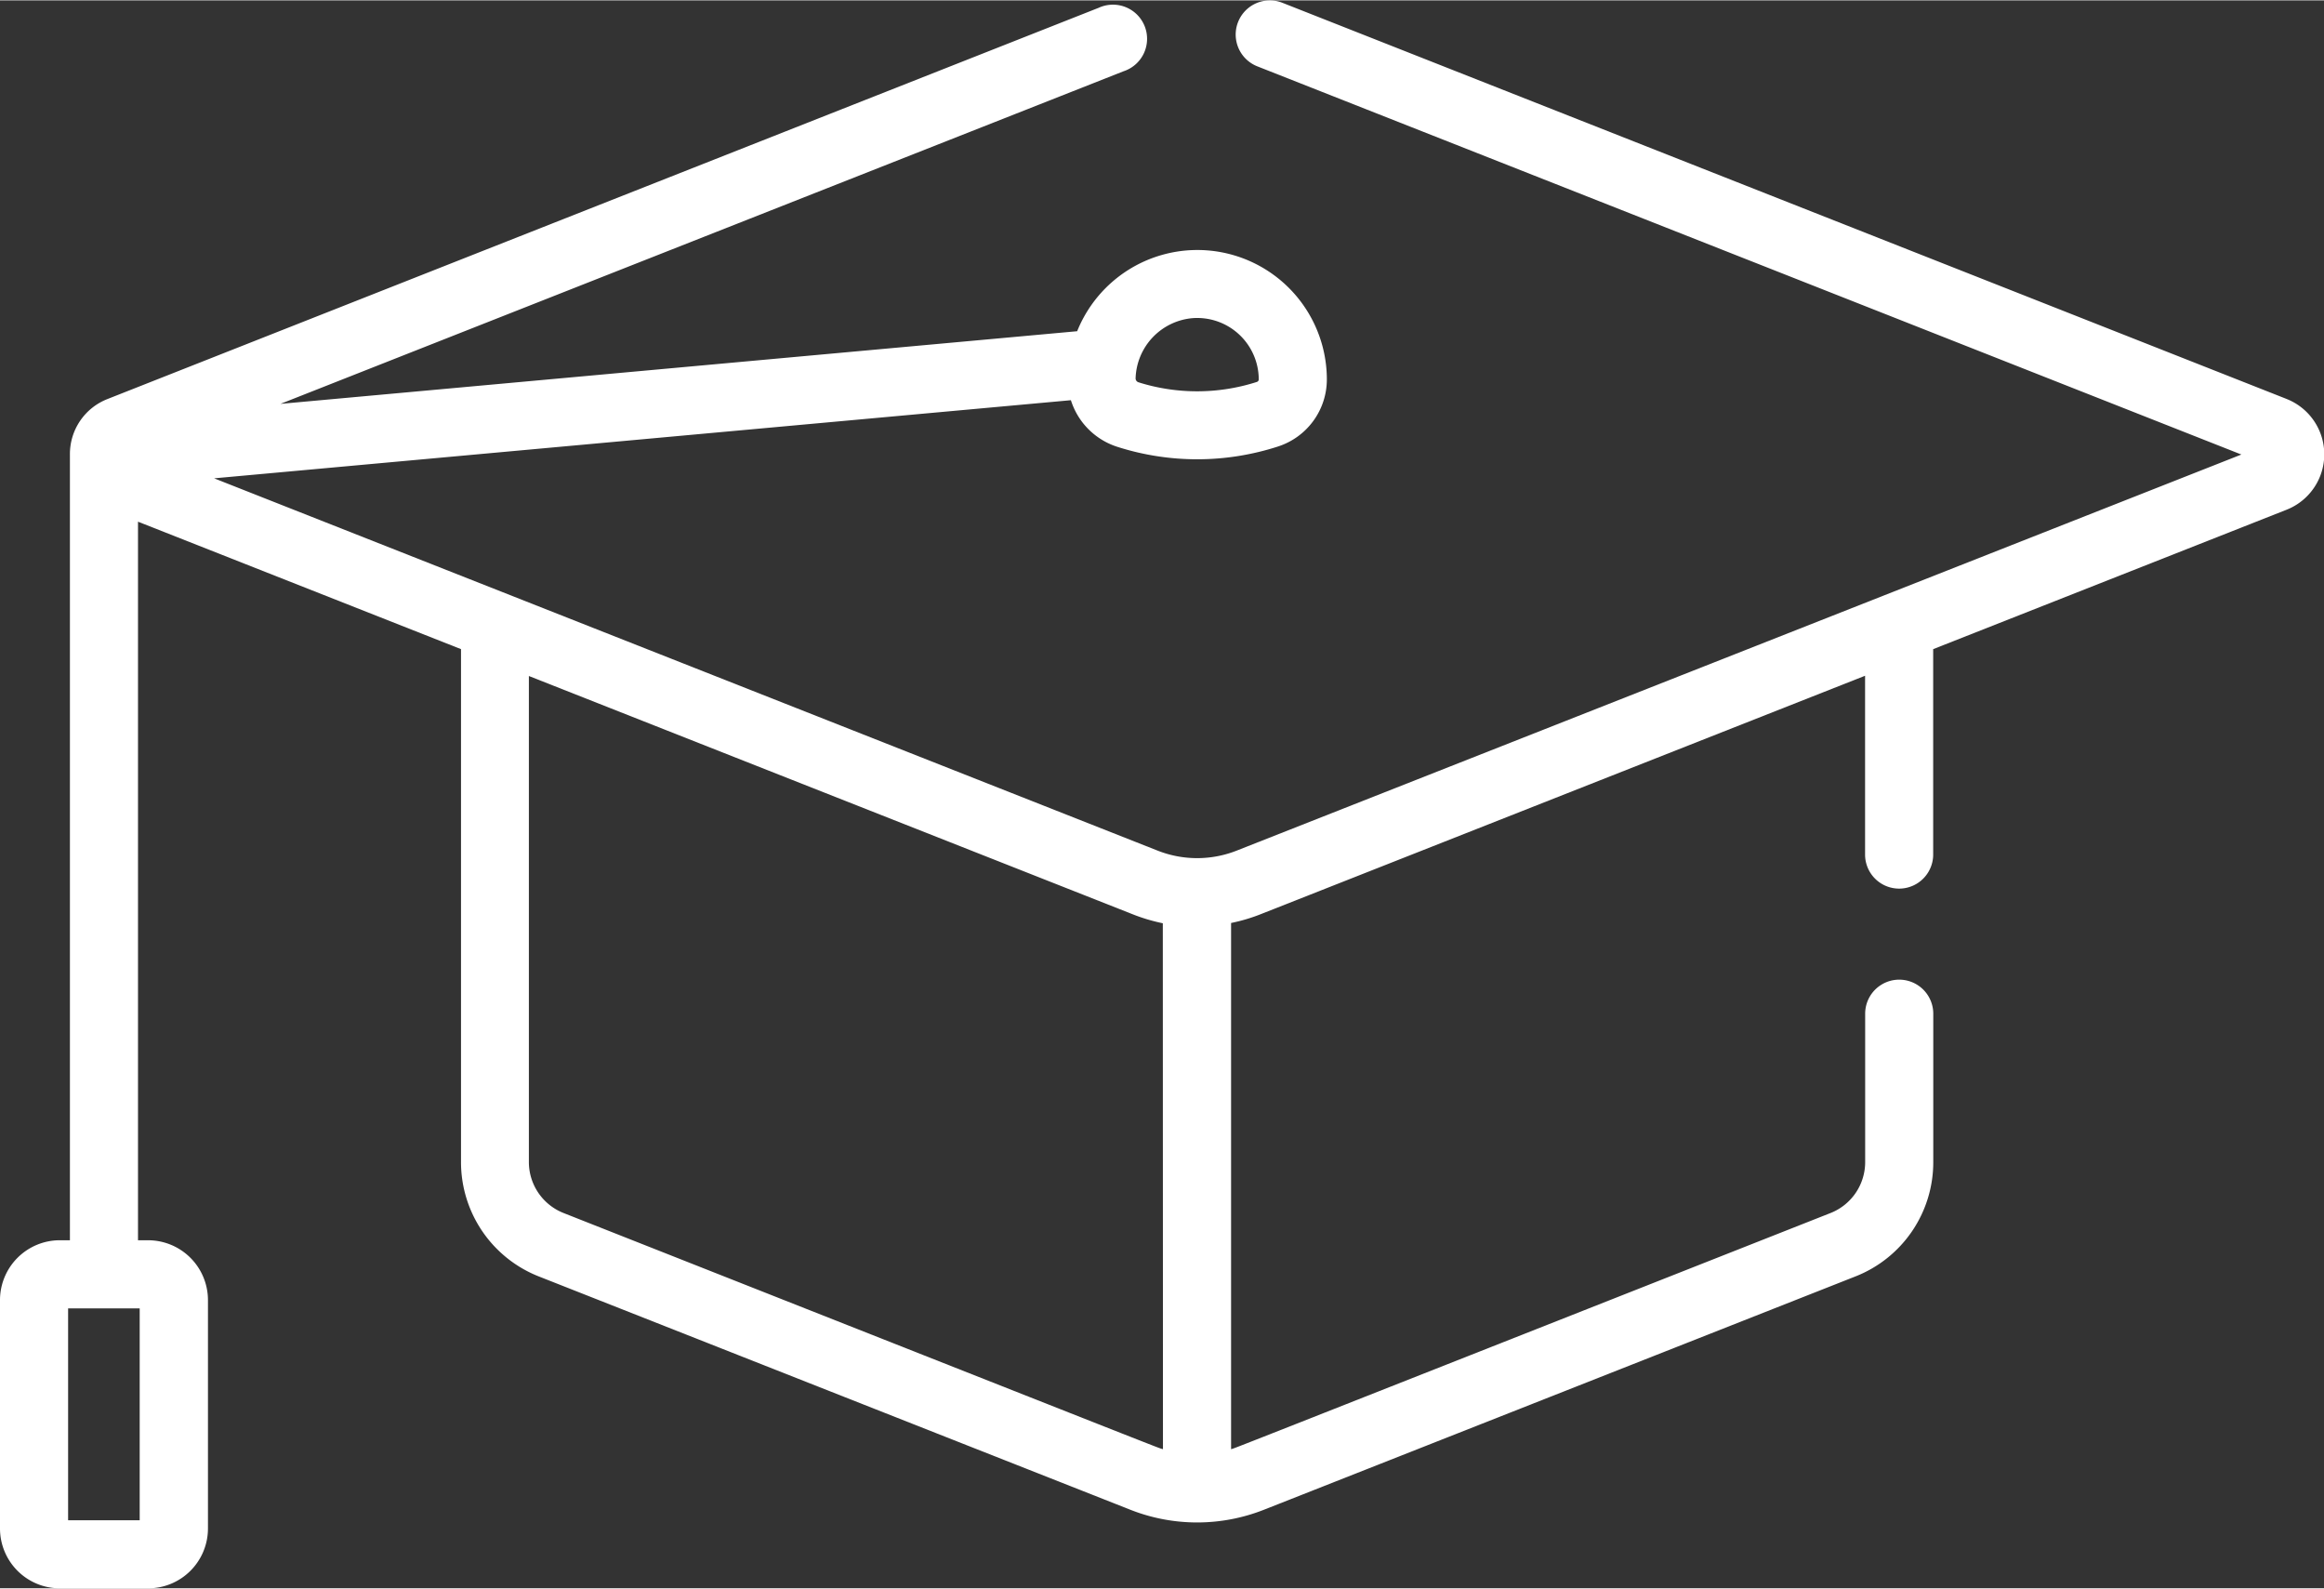 <?xml version="1.0" encoding="UTF-8"?>
<svg xmlns="http://www.w3.org/2000/svg" version="1.1" viewBox="0 0 139.07 95" width="139" height="95">
 <rect x="0" y="0" width="139.07" height="95" fill="#333333" stroke="none"/>
 <g transform="matrix(1.097 0 0 1.097 .001 .005)" data-name="Gruppe 39">
  <g transform="translate(0 -.005)" data-name="Gruppe 38">
   <path transform="translate(0 .005)" d="m124.74 21.735-54.789-21.61a1.863 1.863 0 0 0-1.365 3.467l53.679 21.171-54.8 21.6a5.874 5.874 0 0 1-4.324 0l-51.461-20.302 46.736-4.261a3.9 3.9 0 0 0 2.558 2.551 14.3 14.3 0 0 0 8.737-0.025 3.846 3.846 0 0 0 2.667-3.66 7.065 7.065 0 0 0-13.62-2.628l-43.459 3.962 45.99-18.14a1.862 1.862 0 1 0-1.36-3.46l-54.063 21.335a3.219 3.219 0 0 0-2.053 3.019v42.861h-0.555a3.266 3.266 0 0 0-3.259 3.262v12.451a3.266 3.266 0 0 0 3.259 3.272h4.824a3.266 3.266 0 0 0 3.261-3.261v-12.462a3.266 3.266 0 0 0-3.261-3.261h-0.555v-39.19l17.62 6.951v27.967a6.7 6.7 0 0 0 4.252 6.248l32.246 12.716a9.928 9.928 0 0 0 7.315 0l32.246-12.717a6.687 6.687 0 0 0 4.252-6.248v-8.082a1.857 1.857 0 1 0-3.715 0v8.083a2.987 2.987 0 0 1-1.9 2.791c-34.67 13.68-32.265 12.736-32.689 12.877v-28.7a9.484 9.484 0 0 0 1.667-0.5l32.917-12.984v9.752a1.857 1.857 0 1 0 3.715 0v-11.203l19.282-7.605a3.247 3.247 0 0 0 0-6.038zm-59.668-4.411a3.358 3.358 0 0 1 3.583 3.117q9e-3 0.121 8e-3 0.243a0.151 0.151 0 0 1-0.1 0.119 10.649 10.649 0 0 1-6.461 0.02 0.225 0.225 0 0 1-0.156-0.235 3.4 3.4 0 0 1 3.126-3.264zm-57.453 54.009v11.555h-3.905v-11.555zm55.819 7.677c-0.419-0.129 1.981 0.81-32.689-12.877a2.989 2.989 0 0 1-1.9-2.791v-26.5l32.912 12.985a9.826 9.826 0 0 0 1.669 0.5z" fill="#fff" data-name="Pfad 30"/>
  </g>
 </g>
</svg>

